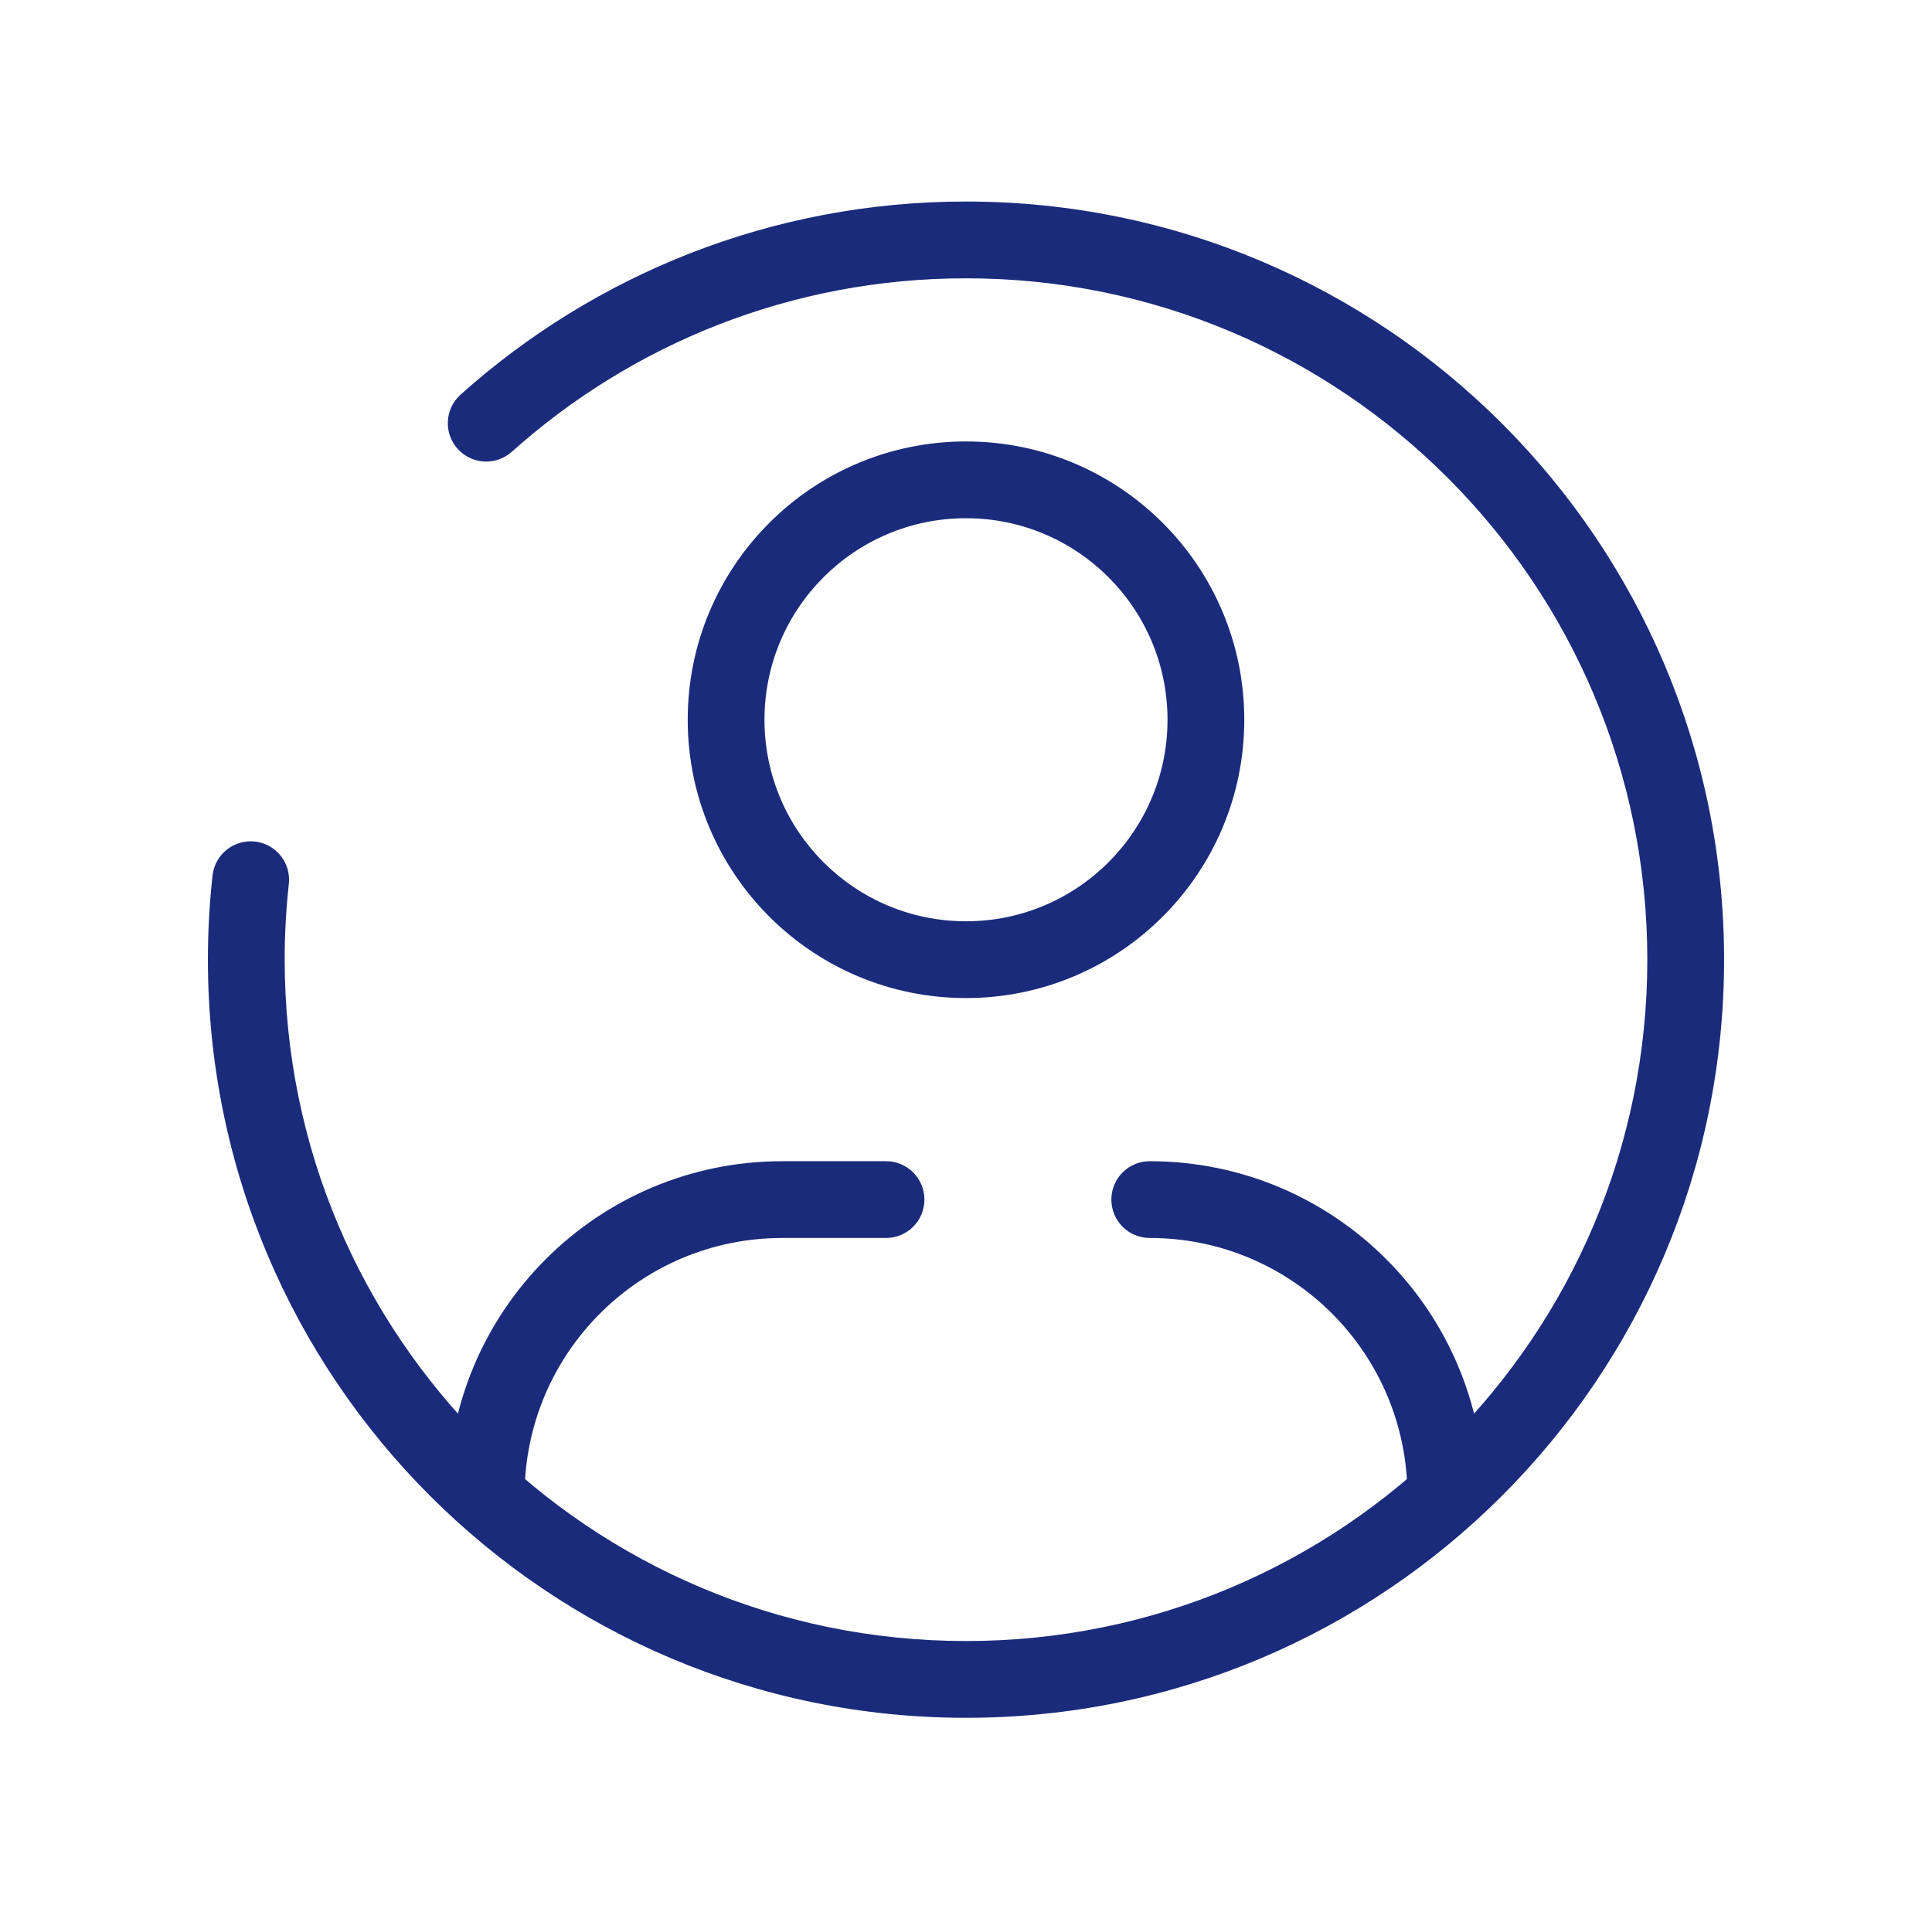 <svg width="151" height="150" viewBox="0 0 151 150" fill="none" xmlns="http://www.w3.org/2000/svg">
<path d="M89.861 90.75C88.204 90.75 86.861 92.093 86.861 93.75C86.861 95.407 88.204 96.75 89.861 96.75V90.75ZM110 116.889C110 118.546 111.343 119.889 113 119.889C114.657 119.889 116 118.546 116 116.889H110ZM35 116.889C35 118.546 36.343 119.889 38 119.889C39.657 119.889 41 118.546 41 116.889H35ZM22.575 69.08C22.757 67.433 21.57 65.95 19.923 65.768C18.276 65.586 16.794 66.774 16.611 68.42L22.575 69.08ZM35.999 30.838C34.765 31.943 34.66 33.839 35.765 35.074C36.87 36.308 38.766 36.413 40.001 35.308L35.999 30.838ZM69.25 96.75C70.907 96.75 72.25 95.407 72.25 93.75C72.25 92.093 70.907 90.75 69.25 90.75V96.75ZM89.861 96.75C100.983 96.75 110 105.767 110 116.889H116C116 102.453 104.297 90.75 89.861 90.75V96.75ZM61.139 90.75C46.703 90.75 35 102.453 35 116.889H41C41 105.767 50.017 96.75 61.139 96.75V90.75ZM91.25 56.25C91.25 64.948 84.198 72 75.5 72V78C87.512 78 97.25 68.262 97.25 56.25H91.25ZM75.5 72C66.802 72 59.75 64.948 59.75 56.25H53.75C53.75 68.262 63.488 78 75.5 78V72ZM59.75 56.25C59.75 47.551 66.802 40.5 75.5 40.5V34.5C63.488 34.5 53.75 44.238 53.75 56.25H59.75ZM75.5 40.5C84.198 40.5 91.25 47.551 91.25 56.25H97.25C97.25 44.238 87.512 34.5 75.5 34.5V40.5ZM128.75 75C128.75 104.409 104.909 128.25 75.5 128.25V134.25C108.223 134.25 134.75 107.723 134.75 75H128.75ZM75.5 128.25C46.091 128.25 22.25 104.409 22.25 75H16.25C16.25 107.723 42.777 134.25 75.5 134.25V128.25ZM75.5 21.75C104.909 21.75 128.75 45.591 128.75 75H134.75C134.75 42.277 108.223 15.75 75.5 15.75V21.75ZM22.25 75C22.25 72.998 22.36 71.022 22.575 69.08L16.611 68.42C16.372 70.582 16.25 72.777 16.25 75H22.25ZM40.001 35.308C49.424 26.875 61.86 21.75 75.5 21.75V15.75C60.327 15.75 46.48 21.457 35.999 30.838L40.001 35.308ZM61.139 96.75H69.25V90.75H61.139V96.75Z" fill="#1B2B7C"/>
</svg>
